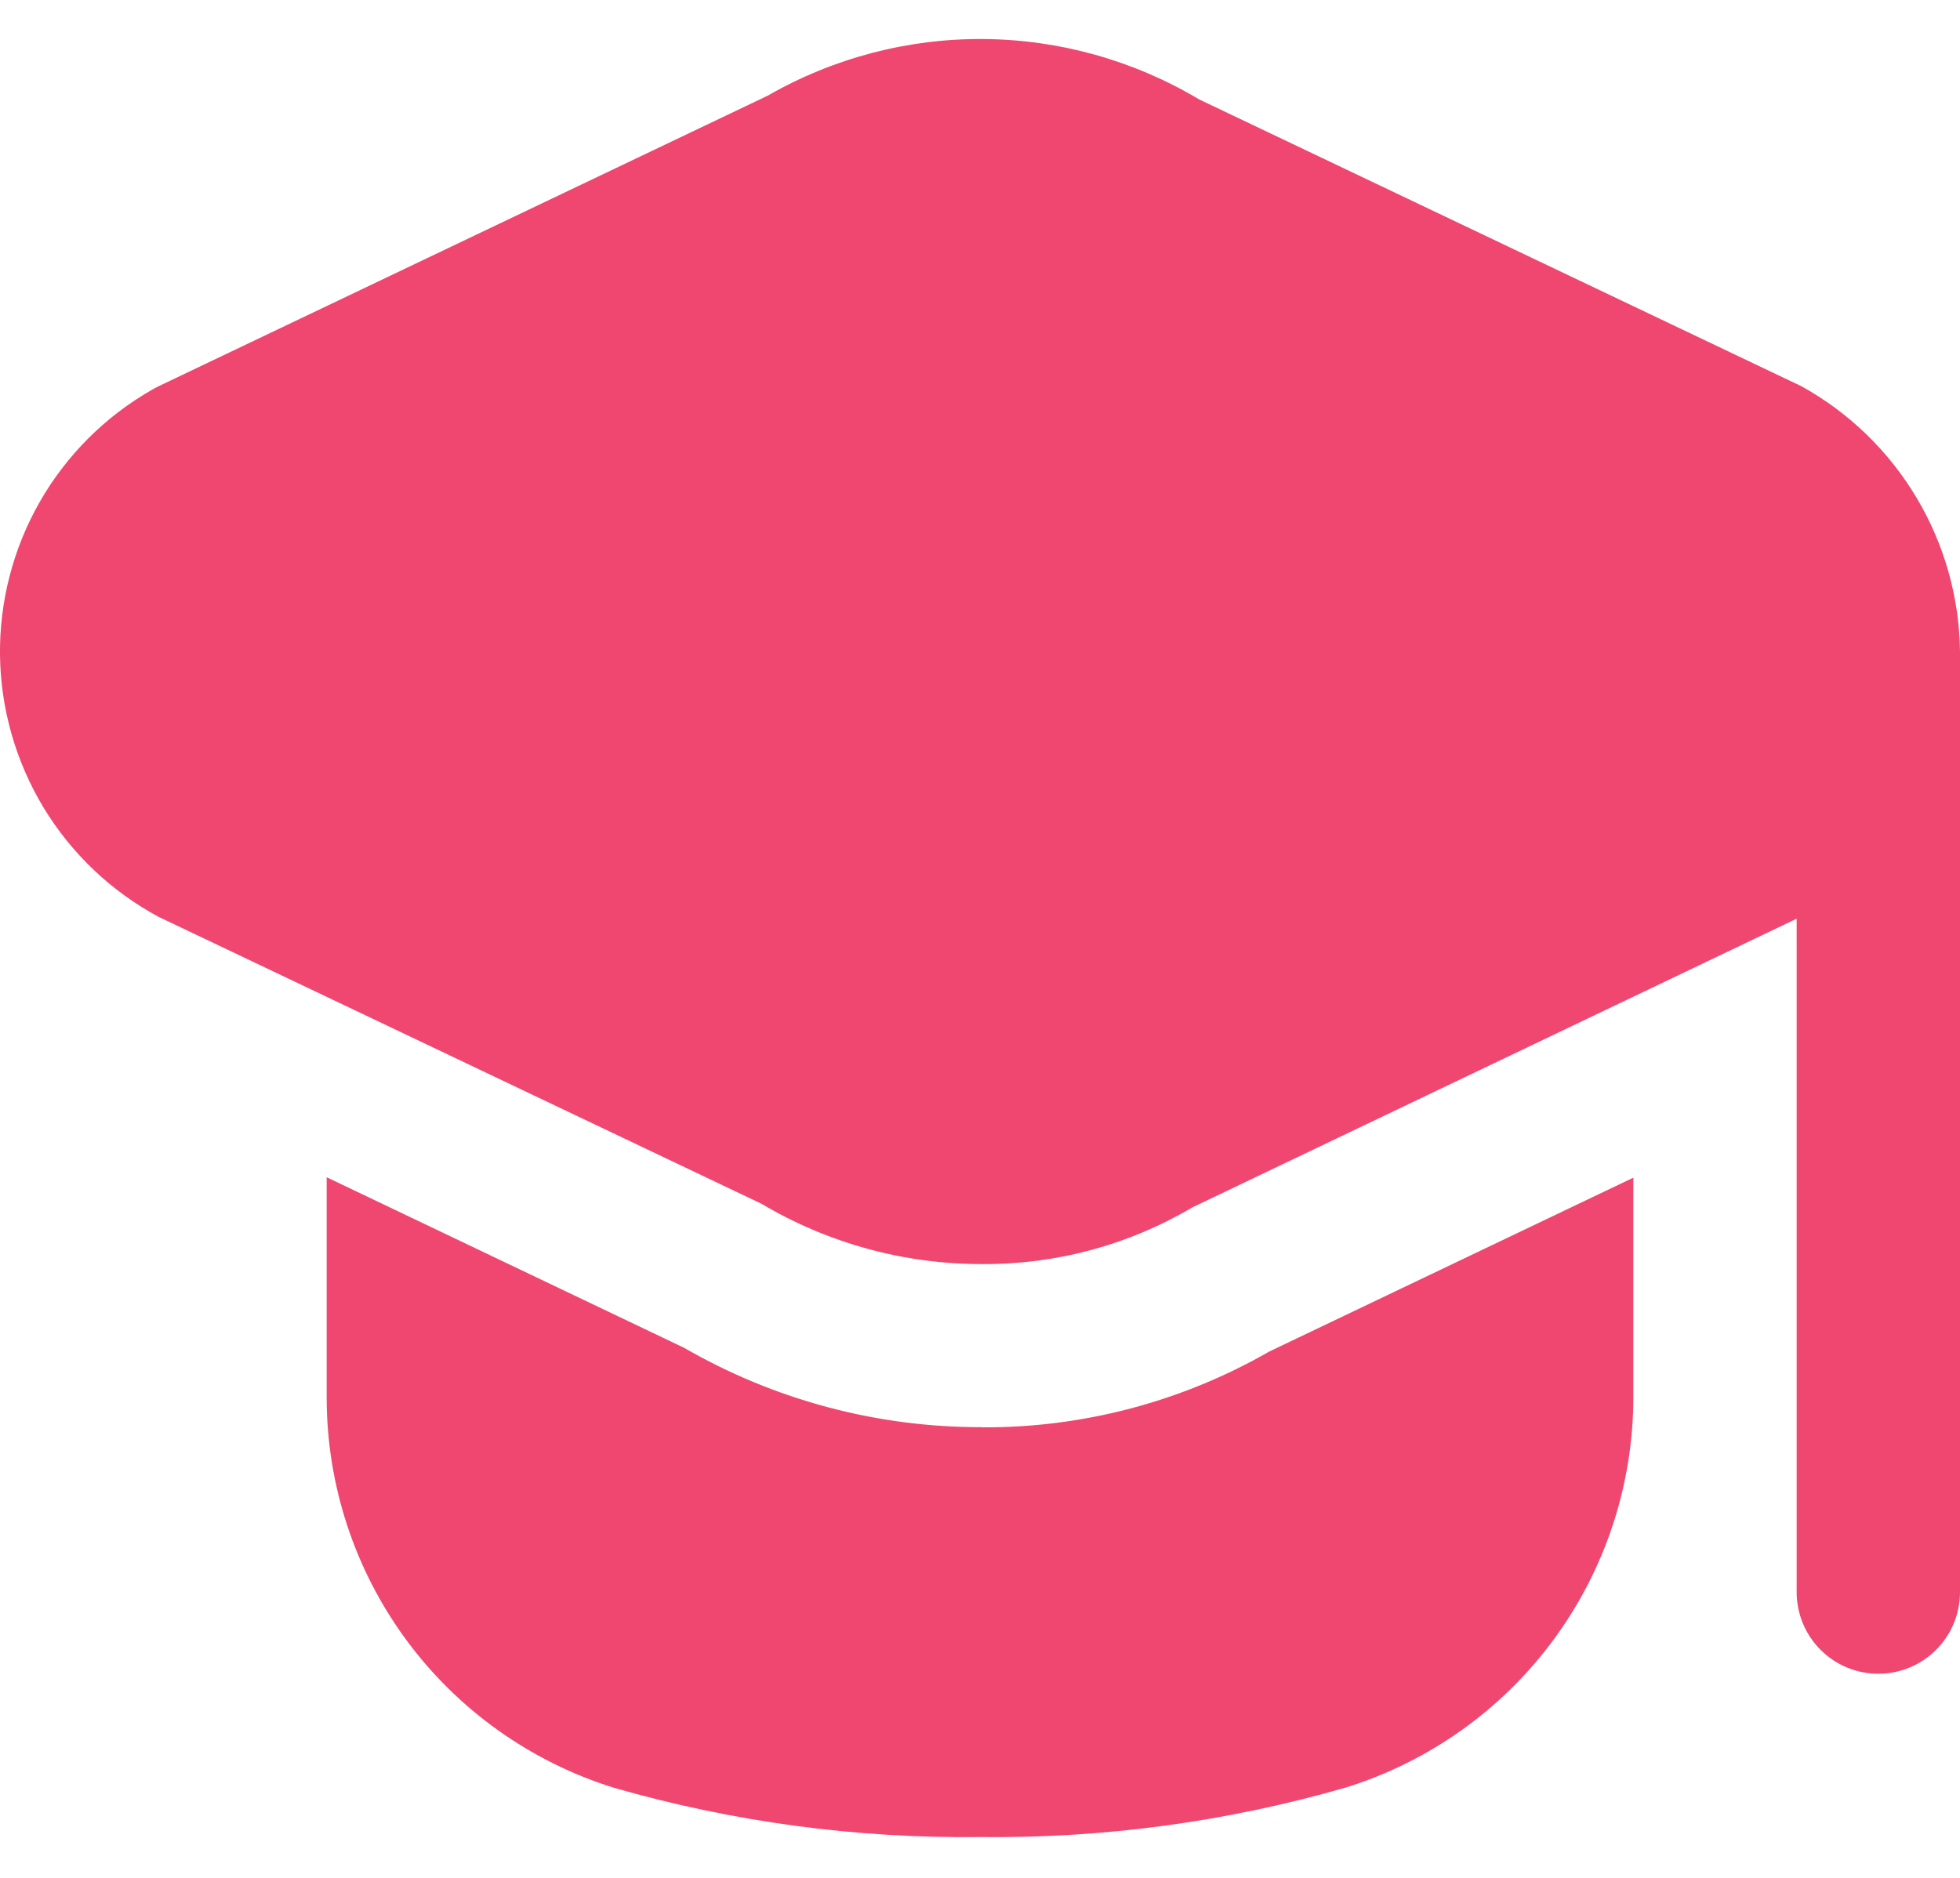 <svg width="24" height="23" viewBox="0 0 24 23" fill="none" xmlns="http://www.w3.org/2000/svg">
<path d="M24 7.98V19.5C24 19.765 23.895 20.02 23.707 20.207C23.52 20.395 23.265 20.5 23 20.5C22.735 20.5 22.48 20.395 22.293 20.207C22.105 20.02 22 19.765 22 19.5V11.252L14.6 14.788C13.82 15.249 12.929 15.489 12.023 15.482C11.073 15.484 10.14 15.228 9.323 14.743L1.943 11.23C1.363 10.918 0.877 10.457 0.535 9.894C0.194 9.33 0.009 8.686 0 8.027C-0.008 7.369 0.16 6.72 0.486 6.148C0.813 5.576 1.287 5.102 1.859 4.775C1.886 4.759 1.915 4.744 1.943 4.73L9.4 1.172C10.205 0.71 11.119 0.47 12.047 0.478C12.975 0.486 13.885 0.741 14.682 1.217L22.057 4.73C22.639 5.052 23.125 5.522 23.466 6.093C23.808 6.664 23.992 7.315 24 7.98ZM12.022 17.48C10.742 17.483 9.485 17.148 8.377 16.508L4 14.419V17.119C4.001 18.187 4.342 19.226 4.975 20.086C5.608 20.945 6.5 21.58 7.519 21.897C8.975 22.315 10.485 22.518 12 22.5C13.515 22.517 15.025 22.313 16.481 21.893C17.5 21.576 18.391 20.941 19.024 20.082C19.657 19.222 19.999 18.183 20 17.115V14.424L15.541 16.554C14.471 17.169 13.256 17.489 12.022 17.482V17.48Z" fill="#EF476F"/>
</svg>
